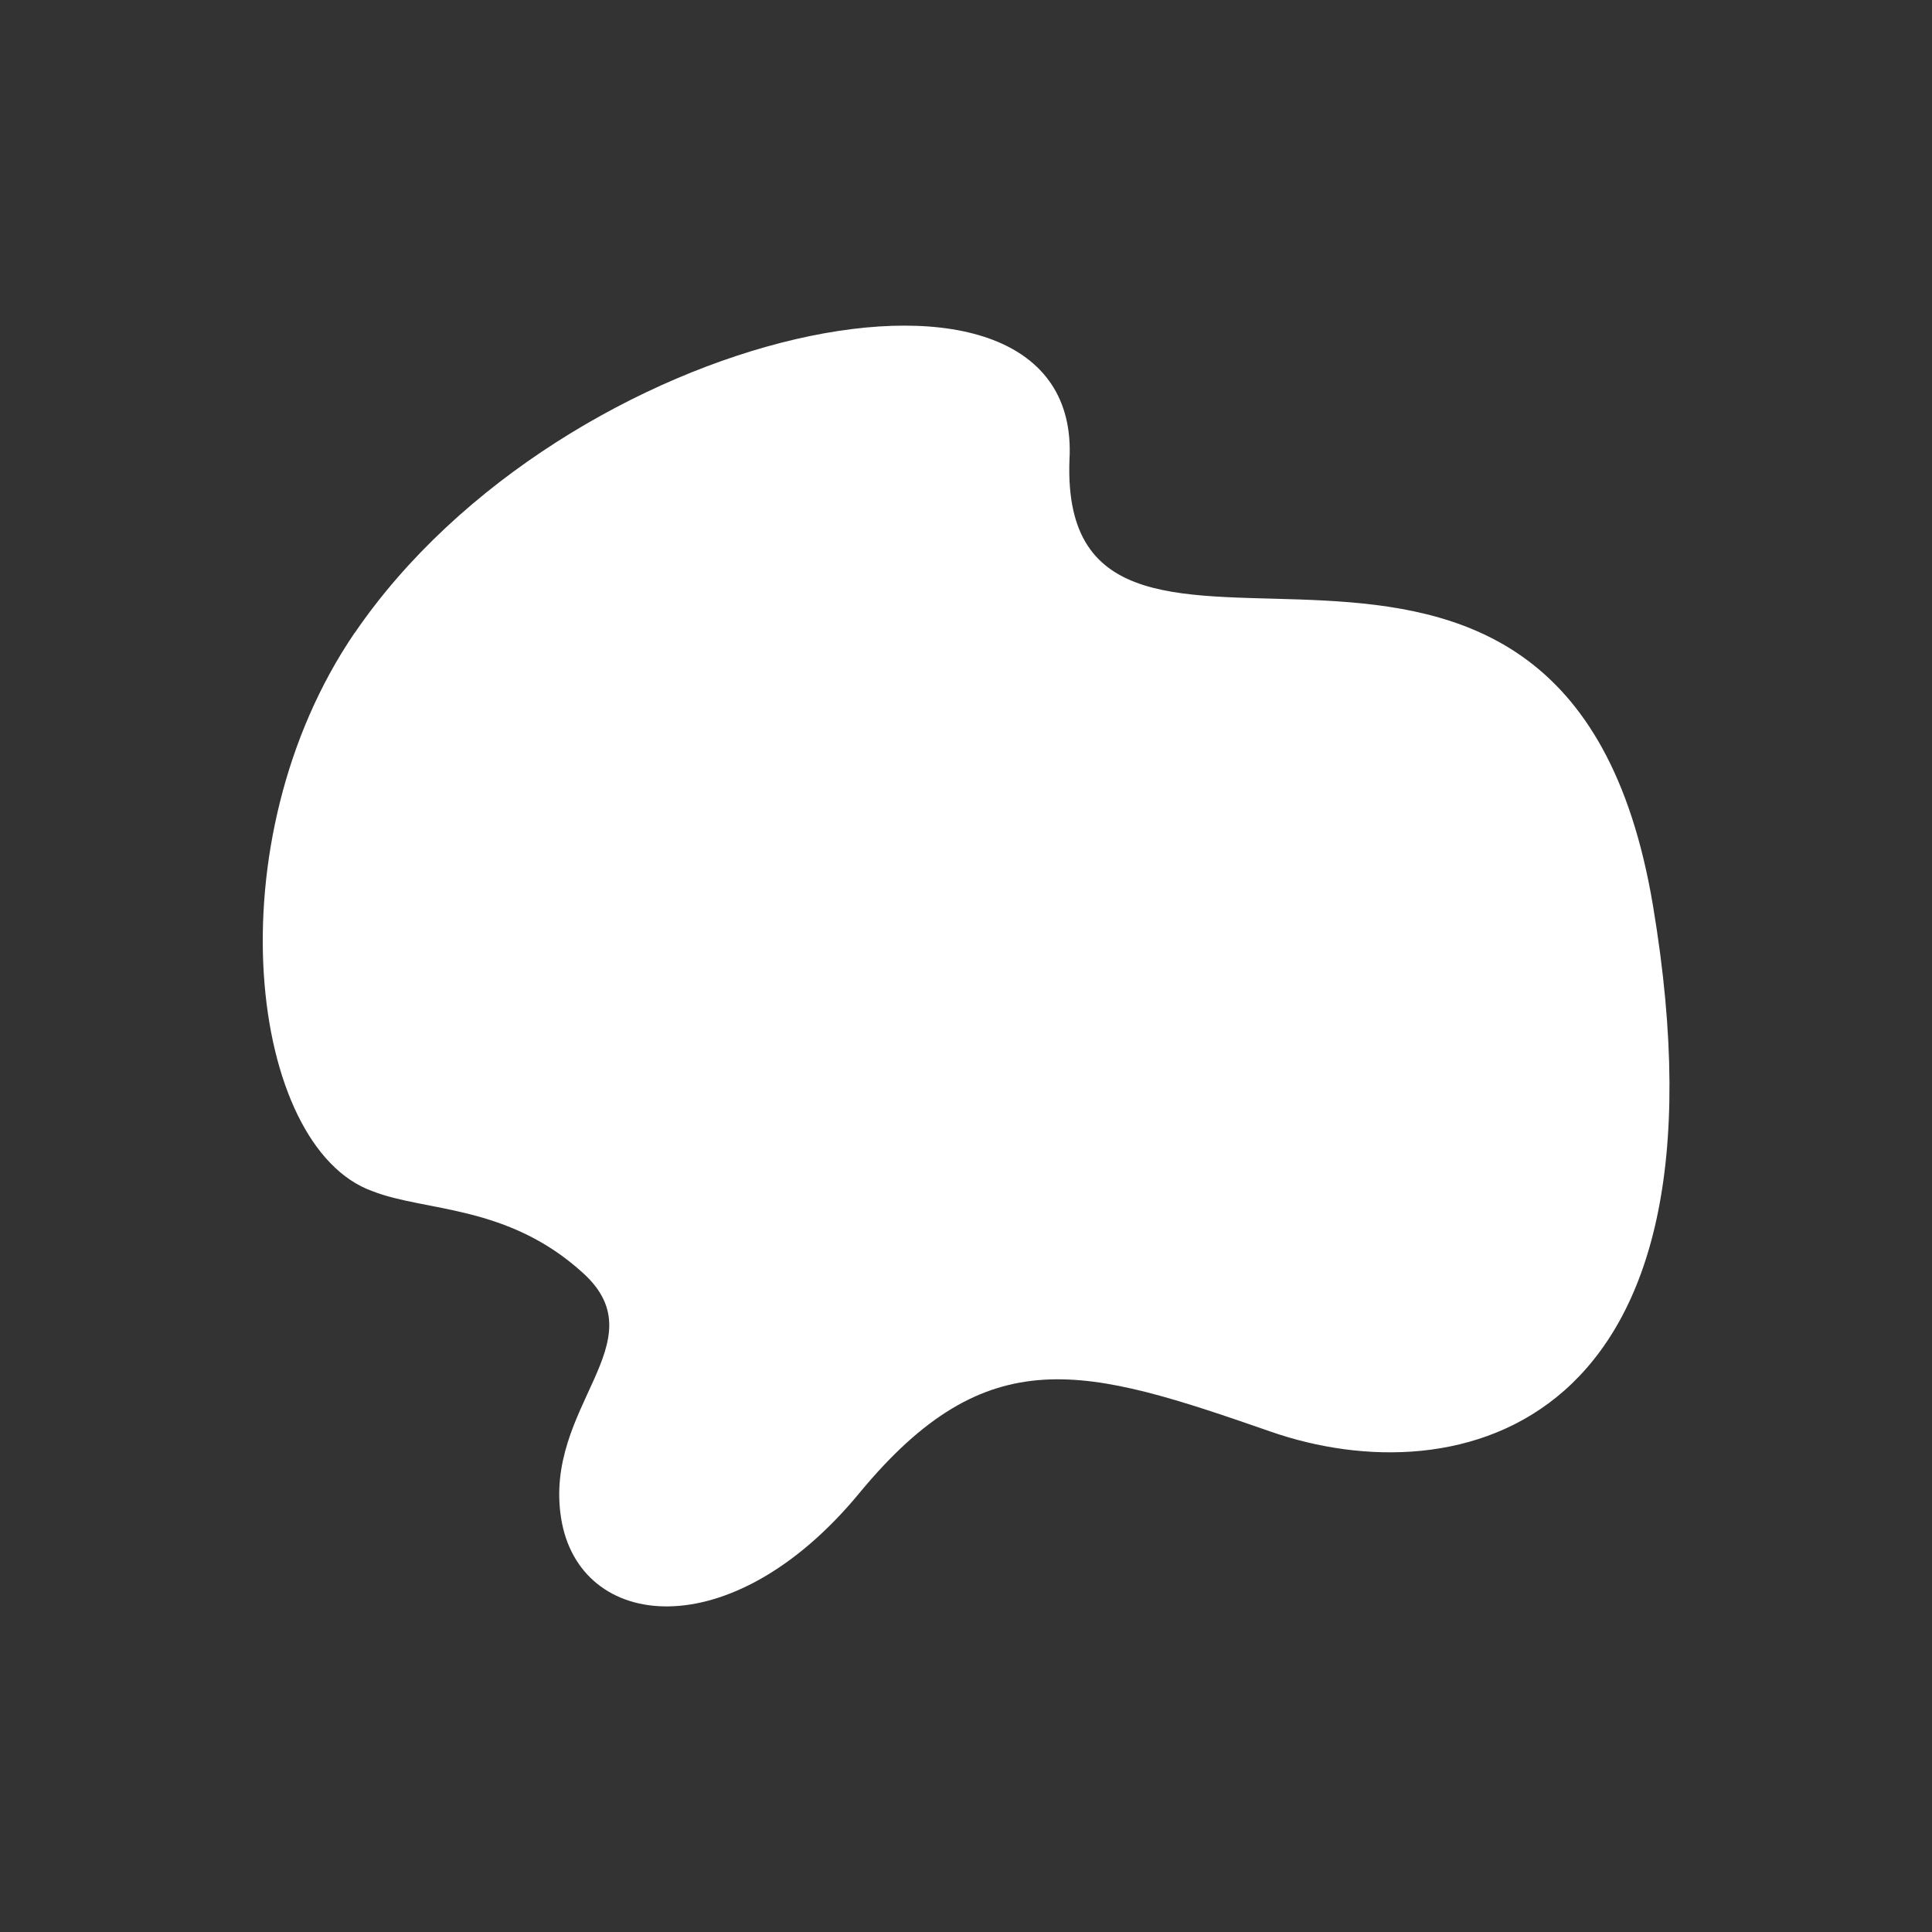 <svg id="Laag_1" data-name="Laag 1" xmlns="http://www.w3.org/2000/svg" viewBox="0 0 400 400"><rect x="0" y="0" width="400" height="400" fill="#333333" stroke="none"/><defs><style>.cls-1{fill:#fff;}</style></defs><title>bubble-white</title><path class="cls-1" d="M73.42,131.07c43.26-63.44,150.92-86.87,148-35.83-2.32,63.54,102.57-16.71,120.81,92.26S301.6,309.79,263.13,296.42s-58.58-19.57-85.23,12.73-58,28.45-61.72,5.23,20.25-36.44,4.6-50.75-32.64-12.7-43.64-17c-25.61-9.11-33.21-72.34-3.72-115.6"/></svg>